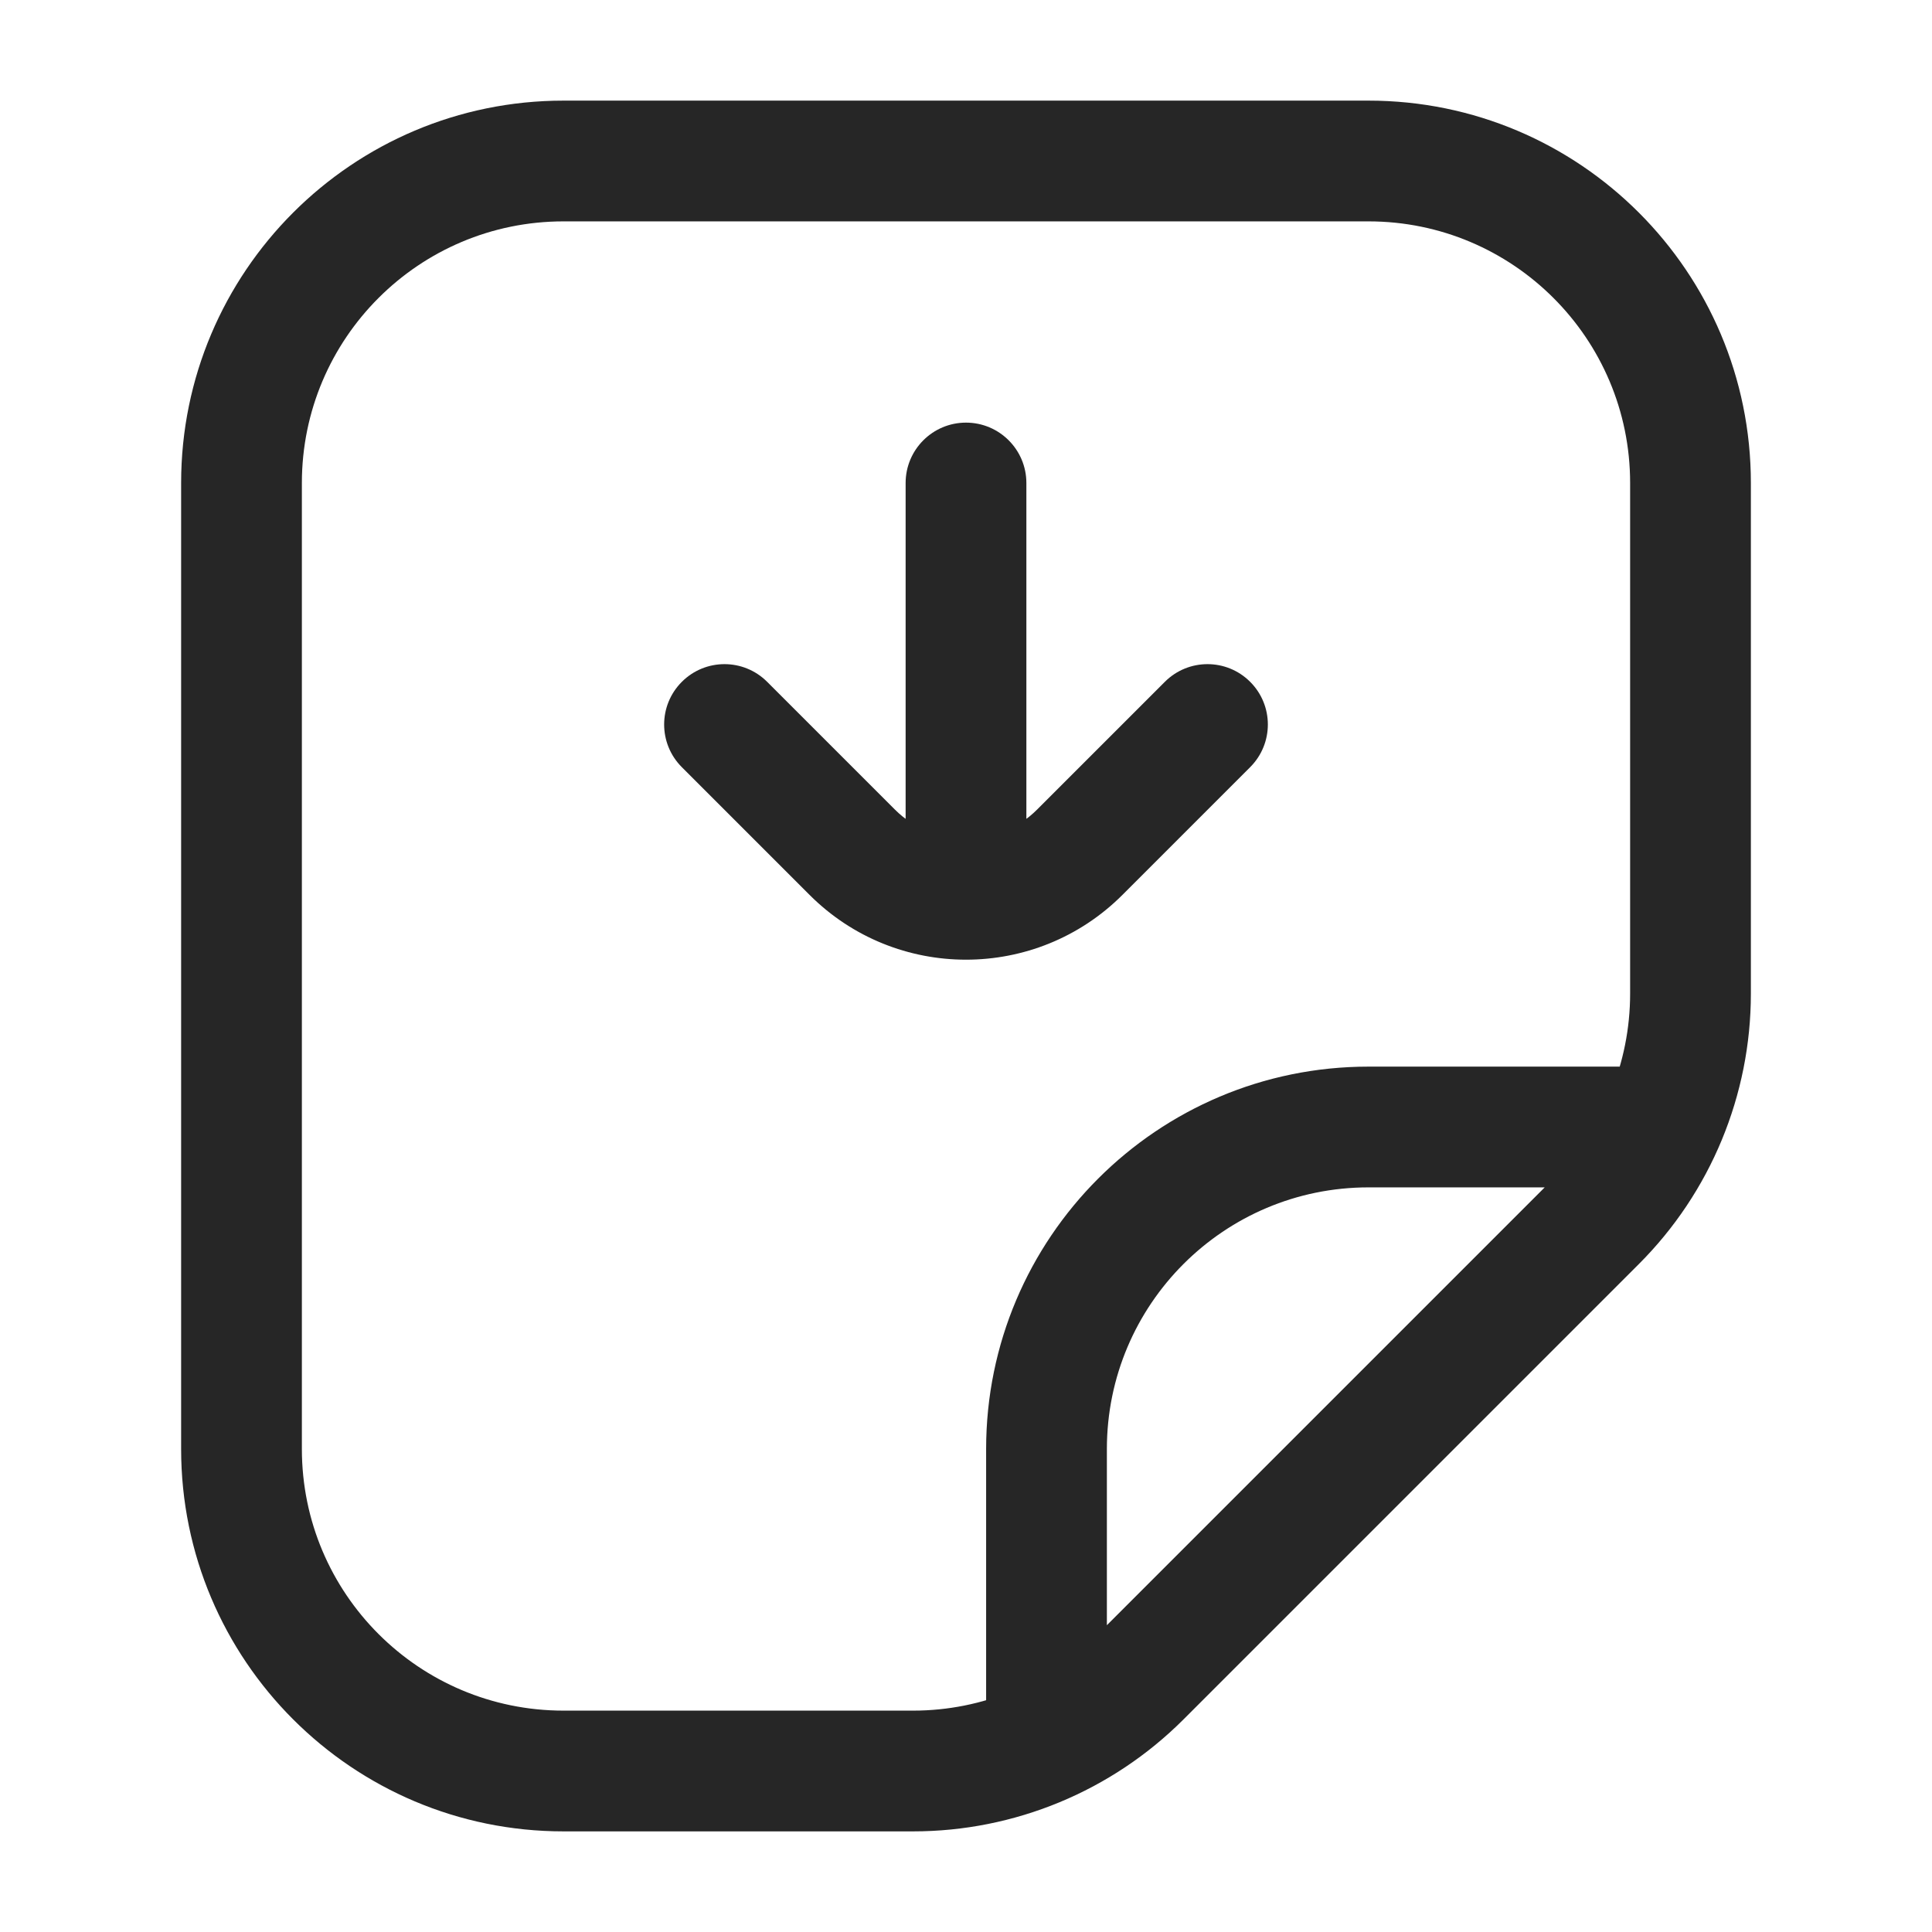 <svg width="24" height="24" viewBox="0 0 24 24" fill="none" xmlns="http://www.w3.org/2000/svg">
<path d="M3 18H2.25H3ZM3 6H3.75H3ZM7 2V1.25V2ZM17 2V1.25V2ZM21 6H20.25H21ZM21 12.343H21.75H21ZM11.343 22V21.25V22ZM7 22V22.75V22ZM19.828 15.172L19.298 14.641V14.641L19.828 15.172ZM14.172 20.828L14.702 21.359L14.172 20.828ZM13 18H13.75H13ZM17 14V13.25V14ZM15.53 9.53C15.823 9.237 15.823 8.763 15.53 8.47C15.237 8.177 14.763 8.177 14.47 8.47L15.53 9.53ZM13.414 10.586L12.884 10.056L13.414 10.586ZM10.586 10.586L11.116 10.056H11.116L10.586 10.586ZM9.53 8.47C9.237 8.177 8.763 8.177 8.47 8.47C8.177 8.763 8.177 9.237 8.47 9.53L9.53 8.47ZM11.25 11C11.25 11.414 11.586 11.75 12 11.75C12.414 11.75 12.75 11.414 12.75 11H11.25ZM12.75 6C12.75 5.586 12.414 5.25 12 5.25C11.586 5.25 11.25 5.586 11.25 6H12.75ZM3 18H3.75L3.75 6H3H2.25L2.25 18H3ZM7 2V2.75L17 2.75V2V1.25L7 1.25V2ZM21 6H20.25V12.343H21H21.75V6H21ZM11.343 22V21.25H7V22V22.75H11.343V22ZM19.828 15.172L19.298 14.641L13.641 20.298L14.172 20.828L14.702 21.359L20.359 15.702L19.828 15.172ZM11.343 22V22.75C12.603 22.75 13.811 22.25 14.702 21.359L14.172 20.828L13.641 20.298C13.032 20.908 12.205 21.25 11.343 21.25V22ZM21 12.343H20.25C20.25 13.205 19.908 14.032 19.298 14.641L19.828 15.172L20.359 15.702C21.25 14.811 21.75 13.603 21.75 12.343H21ZM3 6H3.75C3.75 4.205 5.205 2.75 7 2.75V2V1.25C4.377 1.25 2.25 3.377 2.25 6H3ZM3 18H2.25C2.25 20.623 4.377 22.75 7 22.75V22V21.25C5.205 21.25 3.75 19.795 3.75 18H3ZM17 2V2.75C18.795 2.75 20.25 4.205 20.25 6H21H21.75C21.75 3.377 19.623 1.25 17 1.25V2ZM13 22H13.75L13.75 18H13H12.25L12.25 22H13ZM17 14V14.75L21 14.75V14V13.25L17 13.25V14ZM13 18H13.75C13.75 16.205 15.205 14.75 17 14.75V14V13.25C14.377 13.25 12.25 15.377 12.25 18H13ZM15 9L14.47 8.47L12.884 10.056L13.414 10.586L13.944 11.116L15.53 9.53L15 9ZM10.586 10.586L11.116 10.056L9.53 8.47L9 9L8.47 9.53L10.056 11.116L10.586 10.586ZM12 11H12.75V6H12H11.25V11H12ZM13.414 10.586L12.884 10.056C12.396 10.544 11.604 10.544 11.116 10.056L10.586 10.586L10.056 11.116C11.129 12.19 12.871 12.19 13.944 11.116L13.414 10.586Z" fill="#262626"/>
</svg>
